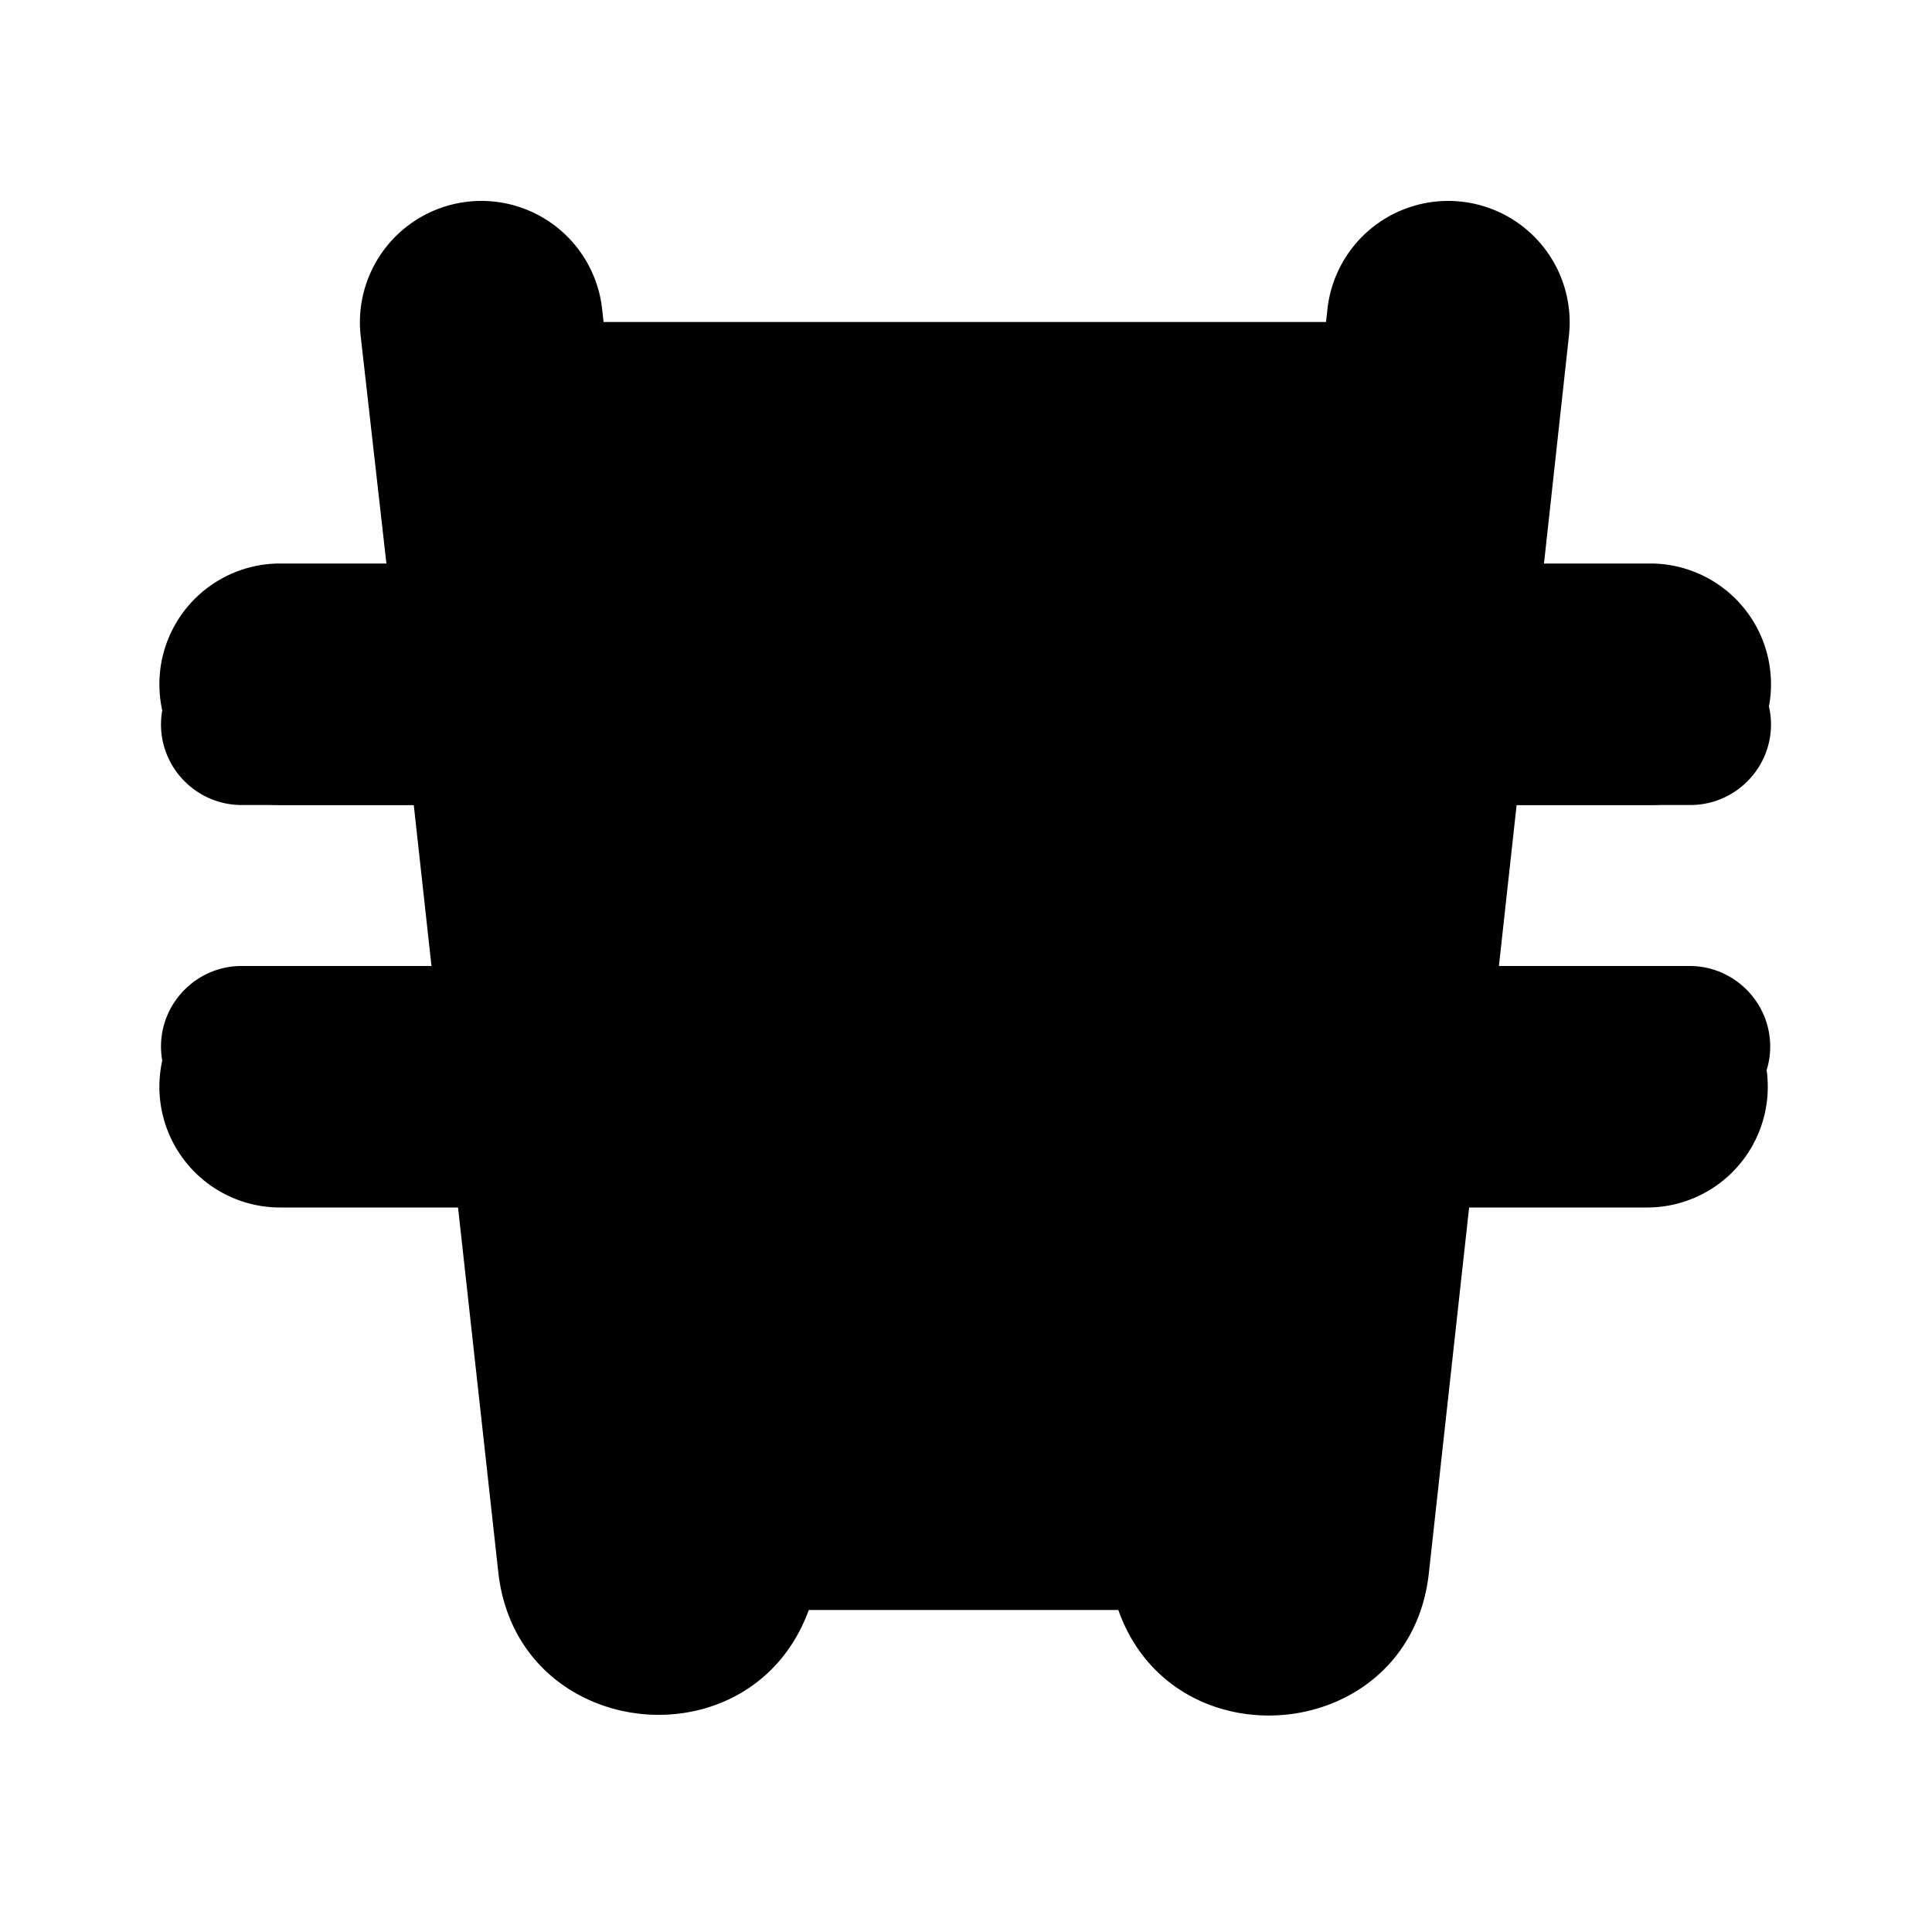 <svg xmlns="http://www.w3.org/2000/svg" viewBox="0 0 24 24">
  <path class="accent" d="M6 4h12l-2 16H8L6 4z"/>
  <path class="outline" d="M21 12h-2.88l.22-2H21c.55 0 1-.45 1-1s-.45-1-1-1h-2.44l.43-3.89a1 1 0 0 0-2-.22L16.55 8h-3.03l-.07-.27c-.17-.67-.76-1.14-1.46-1.14s-1.29.47-1.46 1.14l-.07.27H7.43l-.46-4.11a1 1 0 0 0-2 .22L5.42 8H3c-.55 0-1 .45-1 1s.45 1 1 1h2.66l.22 2H3c-.55 0-1 .45-1 1s.45 1 1 1h3.1l.61 5.48c.18 1.64 2.51 1.83 2.94.2l1.4-5.68h1.89l1.41 5.7c.43 1.6 2.75 1.42 2.93-.22l.61-5.48h3.1c.55 0 1-.45 1-1s-.45-1-1-1Zm-4.67-2-.22 2h-1.59l-.49-2h2.31Zm-8.66 0h2.31l-.49 2H7.9l-.22-2Zm.72 6.45L8.12 14H9l-.61 2.45ZM11.55 12l.45-1.83.45 1.83h-.9Zm4.06 4.45L15 14h.88l-.27 2.45Z"/>
  <path class="solid" d="M20.5 12h-1.88l.22-2h1.66a1.5 1.5 0 1 0 0-3h-1.32l.31-2.83a1.5 1.5 0 0 0-3-.33l-.35 3.17h-2.48a2 2 0 0 0-3.36 0H7.83l-.35-3.17a1.5 1.5 0 0 0-3 .33L4.8 7H3.48a1.5 1.5 0 1 0 0 3h1.66l.22 2H3.48a1.5 1.5 0 1 0 0 3h2.21l.5 4.53c.24 2.18 3.34 2.44 3.92.27L11.3 15h1.35l1.19 4.83c.57 2.13 3.67 1.9 3.91-.29l.5-4.54h2.21a1.5 1.5 0 1 0 0-3Zm-4.9 0h-.58l-.49-2h1.29l-.22 2Zm-7.42-2h1.29l-.49 2H8.4l-.22-2Z"/>
</svg>